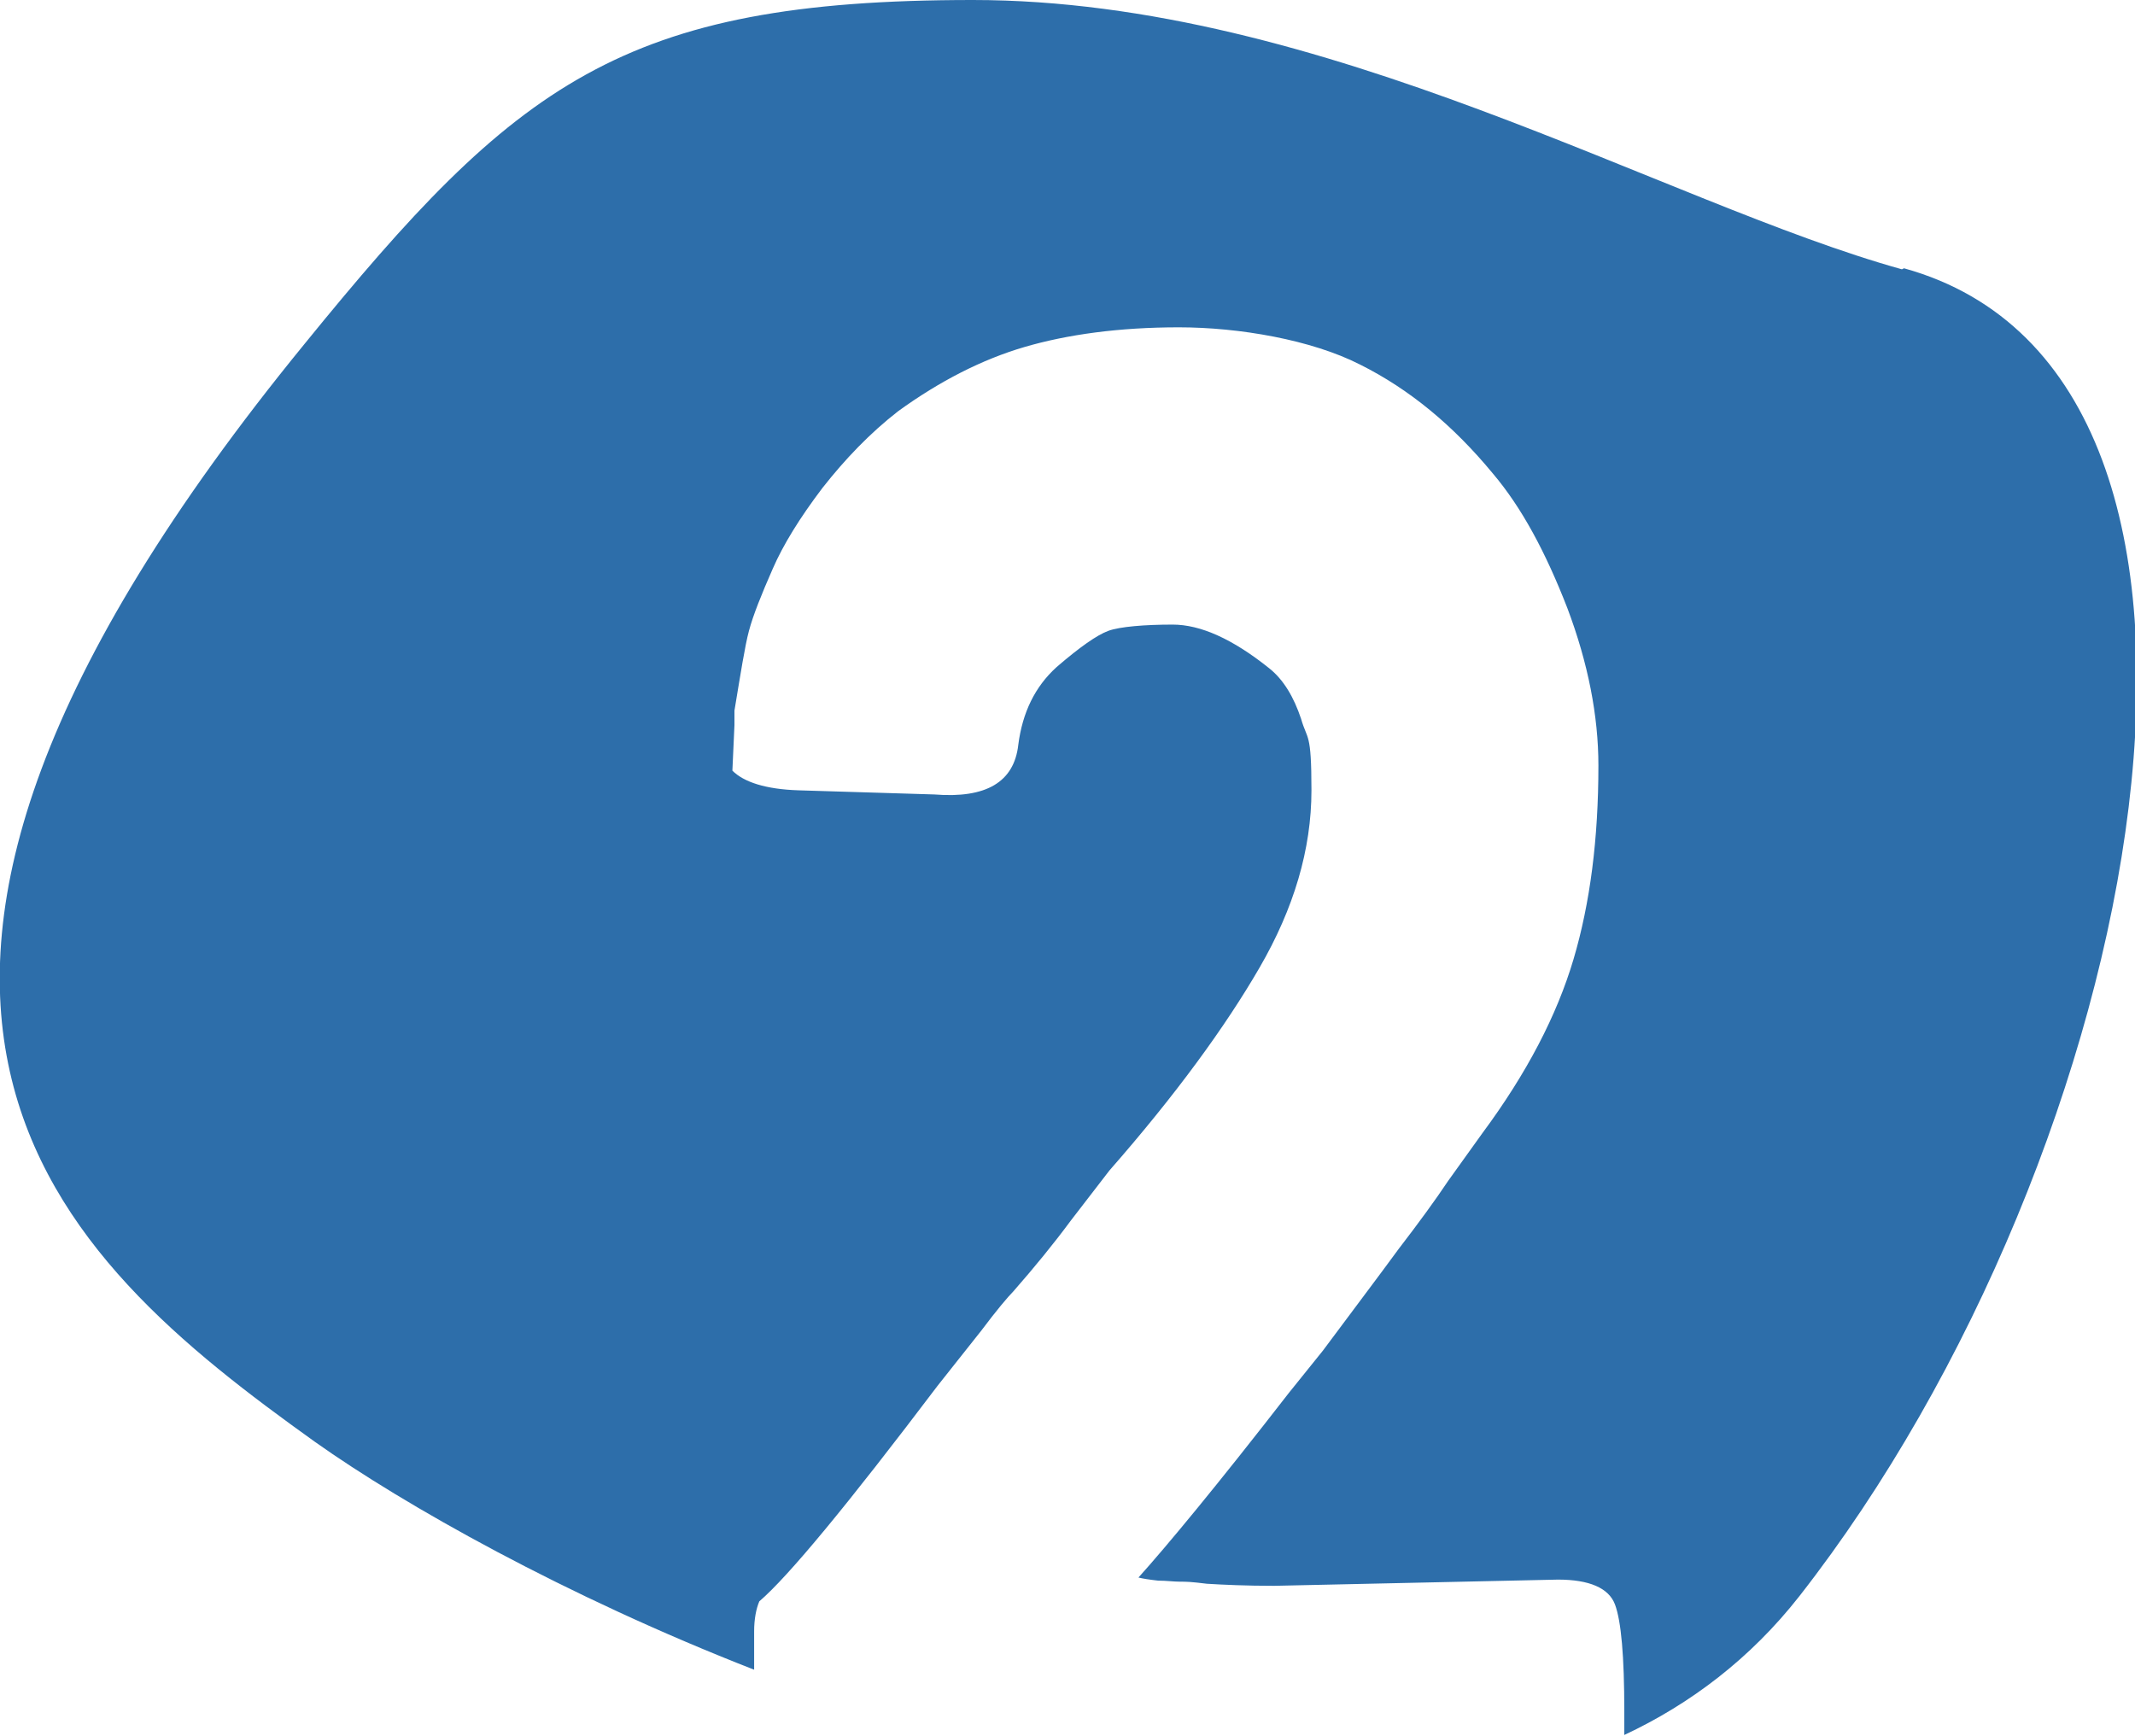 <?xml version="1.0" encoding="UTF-8"?>
<svg id="Layer_1" xmlns="http://www.w3.org/2000/svg" version="1.1" xmlns:xlink="http://www.w3.org/1999/xlink" viewBox="0 0 206.1 167.6">
  <!-- Generator: Adobe Illustrator 29.2.1, SVG Export Plug-In . SVG Version: 2.1.0 Build 116)  -->
  <defs>
    <style>
      .st0 {
        fill: none;
      }

      .st1 {
        fill: #2d6eaa;
      }

      .st2 {
        clip-path: url(#clippath);
      }
    </style>
    <clipPath id="clippath">
      <rect class="st0" y="0" width="206.1" height="167.6"/>
    </clipPath>
  </defs>
  <g class="st2">
    <path class="st1" d="M183.6,26C160.6,19.6,127.8,0,93.9,0S49.8,8.1,29.4,33.2c-52.2,63.9-24,88.1,1,106,8.6,6.1,24.2,14.9,42.4,22v-3.7c0-1.2.2-2.2.5-2.9,2.8-2.4,8.5-9.3,17.2-20.8,1.2-1.5,2.6-3.3,4.2-5.3,1.5-2,2.6-3.3,3.1-3.8,2.1-2.4,3.9-4.6,5.6-6.9l3.7-4.8c6.4-7.3,11.2-13.9,14.5-19.6s5-11.4,5-17.1-.4-4.8-1-6.9c-.7-2.1-1.7-3.8-3.1-4.9-3.5-2.8-6.6-4.2-9.3-4.2s-5.1.2-6.2.6c-1.1.4-2.8,1.6-5,3.5-2.1,1.9-3.3,4.4-3.7,7.5-.4,3.6-3.1,5.2-8.1,4.8l-13.1-.4c-3.2-.1-5.3-.8-6.4-1.9l.2-4.4v-1.4c.6-3.6,1-6.2,1.4-7.7.4-1.5,1.2-3.5,2.3-6,1-2.3,2.6-4.9,4.8-7.8,2.2-2.8,4.6-5.3,7.3-7.4,4-2.9,8.1-5,12.2-6.2s9.1-1.9,14.9-1.9,12.8,1.2,17.5,3.6c4.8,2.4,9,5.9,12.8,10.5,2.8,3.3,5.1,7.6,7.2,13,2,5.3,3,10.4,3,15.2,0,7.1-.8,13.3-2.4,18.7-1.6,5.4-4.5,11-8.8,16.8l-3.3,4.6c-1.2,1.8-2.8,4-4.8,6.6-1.9,2.6-4.4,5.9-7.3,9.8l-3.3,4.1c-6.9,8.9-11.8,14.8-14.5,17.8.4.1,1,.2,1.9.3.8,0,1.5.1,2.1.1s1,0,2.6.2c1.6.1,3.8.2,6.5.2l27.4-.6c3,0,4.9.8,5.5,2.4.6,1.6.9,5,.9,10.3s0,1.5,0,2.3c6.4-3,12.2-7.4,16.9-13.4,33.4-42.7,48-117.7,10.1-128.2"/>
  </g>
</svg>